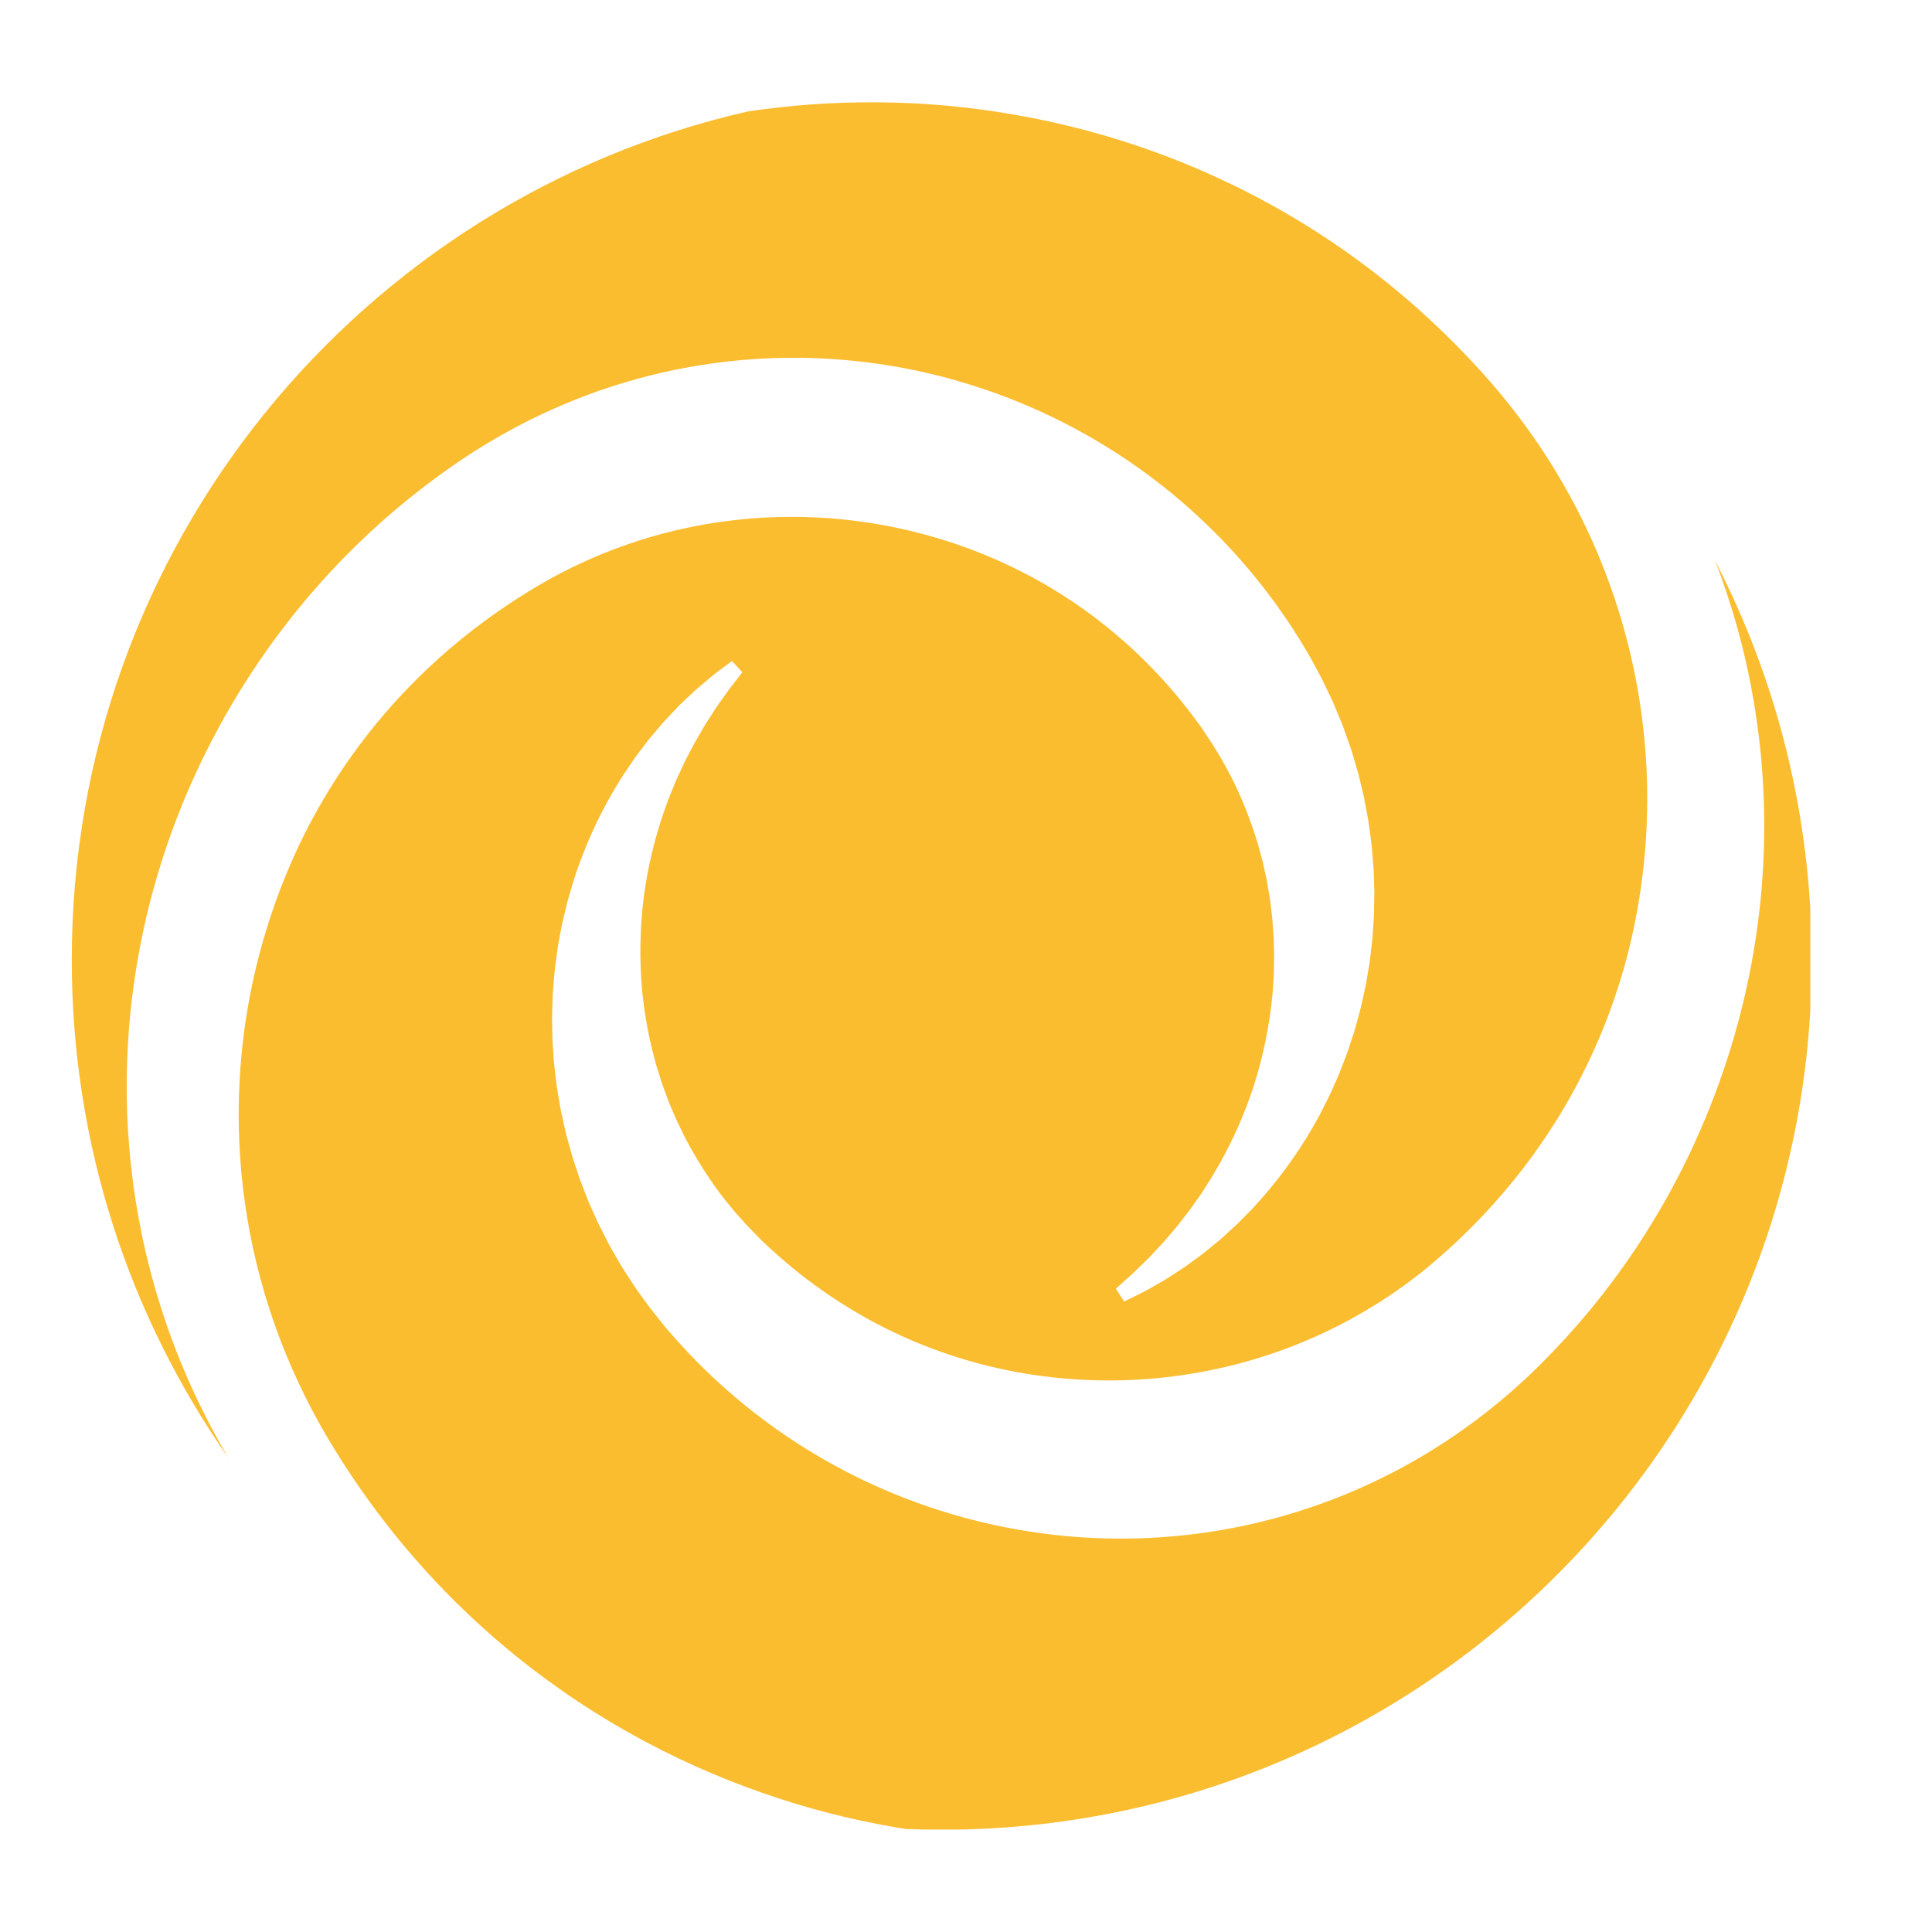 <svg xmlns="http://www.w3.org/2000/svg" xmlns:xlink="http://www.w3.org/1999/xlink" width="500" zoomAndPan="magnify" viewBox="0 0 375 375" height="500" preserveAspectRatio="xMidYMid meet" version="1.0"><defs><clipPath id="254954b91a"><path d="M 13.93 19.855 L 351.379 19.855 L 351.379 355.105 L 13.93 355.105 Z M 13.93 19.855 " clip-rule="nonzero"/></clipPath></defs><g clip-path="url(#254954b91a)"><path fill="#fabd30" d="M 332.926 108.898 C 333.094 109.34 333.258 109.785 333.426 110.23 C 333.699 110.98 333.992 111.727 334.25 112.48 C 334.512 113.238 334.77 113.996 335.031 114.75 L 335.227 115.32 L 335.406 115.895 L 335.773 117.039 C 336.273 118.562 336.707 120.109 337.156 121.652 C 337.375 122.426 337.57 123.203 337.781 123.98 L 338.09 125.148 C 338.191 125.535 338.277 125.93 338.371 126.32 L 338.934 128.672 L 339.438 131.035 C 339.52 131.434 339.609 131.828 339.684 132.223 L 339.906 133.414 C 340.055 134.207 340.211 135 340.344 135.797 C 340.602 137.391 340.875 138.988 341.082 140.594 C 341.32 142.195 341.488 143.805 341.672 145.418 C 343.004 158.32 342.598 171.484 340.426 184.395 C 338.27 197.305 334.363 209.957 328.898 221.898 C 327.539 224.891 326.051 227.82 324.5 230.711 L 323.312 232.867 C 322.918 233.586 322.492 234.289 322.082 235 C 321.266 236.422 320.387 237.809 319.527 239.207 C 319.094 239.902 318.637 240.586 318.195 241.273 C 317.746 241.961 317.301 242.648 316.832 243.32 L 315.438 245.344 C 314.965 246.016 314.48 246.672 314 247.336 L 313.277 248.328 C 313.035 248.66 312.785 248.98 312.535 249.309 L 311.047 251.258 C 310.543 251.902 310.023 252.535 309.512 253.172 L 308.742 254.125 C 308.484 254.445 308.219 254.754 307.953 255.066 C 307.426 255.688 306.898 256.312 306.371 256.934 C 305.836 257.551 305.285 258.152 304.746 258.762 C 303.672 259.992 302.539 261.164 301.426 262.352 C 300.867 262.945 300.285 263.516 299.719 264.098 L 298.645 265.18 C 298.516 265.305 298.633 265.203 298.297 265.516 L 297.902 265.898 C 297.371 266.41 296.84 266.922 296.309 267.434 C 295.656 268.023 295.004 268.617 294.352 269.207 L 293.863 269.648 L 293.391 270.055 L 292.449 270.871 L 291.5 271.684 L 290.535 272.473 C 289.262 273.539 287.945 274.551 286.625 275.559 C 283.973 277.559 281.227 279.426 278.426 281.188 L 277.371 281.84 C 277.02 282.059 276.668 282.273 276.309 282.48 C 275.594 282.898 274.883 283.316 274.168 283.73 C 273.445 284.129 272.723 284.527 272 284.926 C 271.277 285.324 270.539 285.691 269.809 286.07 C 266.875 287.57 263.883 288.941 260.855 290.184 C 254.781 292.641 248.551 294.59 242.242 295.965 C 239.09 296.648 235.926 297.227 232.754 297.637 C 229.586 298.059 226.414 298.34 223.25 298.504 C 222.461 298.539 221.672 298.57 220.883 298.598 C 220.094 298.613 219.305 298.625 218.516 298.637 C 217.73 298.656 216.941 298.637 216.156 298.633 L 214.98 298.621 L 213.805 298.582 C 213.023 298.547 212.242 298.535 211.461 298.48 C 210.684 298.434 209.902 298.387 209.125 298.34 C 207.57 298.215 206.023 298.086 204.488 297.898 C 192.172 296.5 180.395 293.145 169.703 288.293 C 159.004 283.453 149.402 277.105 141.188 269.883 C 137.078 266.27 133.312 262.438 129.895 258.465 L 129.574 258.098 C 129.711 258.246 129.203 257.684 129.207 257.68 L 129.07 257.508 L 128.523 256.824 C 128.16 256.367 127.793 255.914 127.43 255.457 L 126.887 254.777 C 126.703 254.547 126.539 254.352 126.316 254.043 C 125.895 253.477 125.48 252.914 125.062 252.352 C 124.246 251.223 123.379 250.082 122.711 249.004 C 122.355 248.457 122.004 247.914 121.652 247.371 C 121.473 247.102 121.301 246.828 121.125 246.559 C 120.953 246.285 120.77 246.023 120.609 245.742 C 119.961 244.629 119.32 243.52 118.691 242.418 C 118.535 242.141 118.367 241.875 118.227 241.59 C 118.082 241.309 117.938 241.027 117.793 240.742 C 117.504 240.18 117.219 239.621 116.934 239.062 C 116.648 238.5 116.359 237.949 116.09 237.387 C 115.832 236.816 115.578 236.25 115.32 235.684 C 115.07 235.121 114.816 234.555 114.566 233.992 C 114.445 233.715 114.32 233.434 114.195 233.152 C 114.086 232.867 113.973 232.582 113.863 232.293 C 113.422 231.156 112.984 230.023 112.551 228.895 C 112.156 227.758 111.785 226.617 111.414 225.488 C 111.027 224.367 110.734 223.219 110.422 222.09 C 110.117 220.957 109.785 219.844 109.555 218.707 C 109.309 217.582 109.062 216.465 108.82 215.352 C 108.629 214.23 108.445 213.117 108.258 212.012 C 108.211 211.738 108.164 211.461 108.121 211.188 L 108.051 210.773 L 108.004 210.359 C 107.938 209.809 107.871 209.258 107.805 208.711 C 107.742 208.164 107.68 207.621 107.617 207.078 C 107.586 206.809 107.555 206.535 107.527 206.266 C 107.508 205.996 107.488 205.723 107.469 205.453 C 107.398 204.371 107.328 203.301 107.258 202.234 C 107.215 201.707 107.215 201.172 107.203 200.645 C 107.195 200.113 107.184 199.59 107.176 199.066 C 107.168 198.543 107.164 198.02 107.156 197.5 C 107.148 197.242 107.156 196.984 107.168 196.727 C 107.176 196.469 107.184 196.211 107.191 195.949 C 107.227 194.922 107.262 193.906 107.297 192.895 C 107.359 191.887 107.449 190.887 107.535 189.895 C 107.578 189.402 107.621 188.91 107.664 188.422 C 107.707 187.934 107.785 187.445 107.848 186.965 C 107.977 186 108.105 185.043 108.23 184.098 L 108.281 183.742 L 108.344 183.391 C 108.387 183.156 108.43 182.926 108.473 182.691 C 108.559 182.227 108.648 181.762 108.73 181.305 C 108.82 180.844 108.906 180.387 108.988 179.93 C 109.035 179.703 109.07 179.477 109.125 179.25 C 109.176 179.023 109.23 178.801 109.281 178.578 C 109.496 177.684 109.703 176.801 109.91 175.93 C 110.105 175.051 110.375 174.199 110.617 173.355 C 110.863 172.512 111.109 171.68 111.352 170.852 C 113.457 164.297 116.133 158.594 118.949 153.742 C 119.312 153.141 119.672 152.547 120.023 151.961 C 120.379 151.383 120.707 150.797 121.09 150.254 C 121.824 149.156 122.547 148.094 123.246 147.074 C 123.992 146.086 124.715 145.129 125.414 144.203 C 125.59 143.973 125.762 143.746 125.938 143.523 C 126.121 143.305 126.305 143.09 126.484 142.875 C 126.844 142.449 127.195 142.031 127.543 141.617 C 127.887 141.211 128.23 140.809 128.562 140.418 C 128.727 140.219 128.902 140.031 129.078 139.848 C 129.25 139.664 129.422 139.48 129.59 139.301 C 130.27 138.586 130.918 137.895 131.543 137.238 C 131.844 136.906 132.176 136.609 132.484 136.309 C 132.801 136.016 133.105 135.727 133.402 135.445 C 133.996 134.887 134.559 134.355 135.094 133.855 C 136.203 132.898 137.191 132.07 138.039 131.363 C 138.457 131 138.875 130.695 139.242 130.414 C 139.617 130.137 139.953 129.883 140.254 129.66 C 141.453 128.77 142.074 128.309 142.074 128.309 L 144.09 130.48 C 144.09 130.48 143.637 131.07 142.754 132.215 C 142.535 132.5 142.289 132.816 142.016 133.168 C 141.742 133.52 141.434 133.895 141.137 134.336 C 140.527 135.199 139.828 136.199 139.027 137.316 C 138.656 137.895 138.262 138.504 137.848 139.152 C 137.645 139.473 137.43 139.805 137.215 140.141 C 137.004 140.484 136.766 140.812 136.562 141.184 C 136.145 141.91 135.707 142.668 135.25 143.461 C 135.133 143.656 135.02 143.855 134.902 144.055 C 134.785 144.254 134.664 144.457 134.562 144.672 C 134.344 145.09 134.125 145.52 133.898 145.957 C 133.672 146.391 133.441 146.836 133.207 147.285 C 133.09 147.508 132.973 147.734 132.852 147.965 C 132.738 148.195 132.637 148.434 132.523 148.672 C 132.086 149.621 131.633 150.605 131.164 151.621 C 130.75 152.648 130.316 153.711 129.875 154.805 C 129.641 155.344 129.461 155.918 129.258 156.488 C 129.055 157.055 128.852 157.633 128.645 158.219 C 127.066 162.91 125.738 168.199 124.969 173.996 C 124.234 179.797 124.043 186.086 124.676 192.656 C 124.773 193.477 124.875 194.301 124.973 195.133 C 125 195.34 125.023 195.547 125.047 195.758 C 125.07 195.965 125.098 196.172 125.137 196.379 C 125.207 196.793 125.277 197.211 125.352 197.629 C 125.418 198.047 125.488 198.465 125.559 198.883 C 125.629 199.305 125.684 199.727 125.785 200.145 C 125.965 200.98 126.148 201.824 126.328 202.672 C 126.375 202.883 126.422 203.094 126.469 203.305 C 126.523 203.516 126.578 203.727 126.637 203.938 C 126.746 204.359 126.859 204.781 126.973 205.207 C 127.082 205.629 127.191 206.055 127.305 206.48 L 127.387 206.797 L 127.488 207.113 C 127.555 207.324 127.621 207.535 127.688 207.75 C 127.953 208.59 128.219 209.441 128.488 210.293 C 128.793 211.133 129.105 211.977 129.414 212.828 C 129.703 213.684 130.086 214.512 130.434 215.355 C 130.789 216.195 131.121 217.047 131.543 217.871 C 131.941 218.703 132.328 219.543 132.734 220.375 C 133.176 221.195 133.617 222.016 134.062 222.844 C 135.906 226.109 137.973 229.324 140.34 232.402 C 141.555 233.898 142.812 235.512 144.02 236.766 C 144.32 237.098 144.625 237.434 144.922 237.773 C 145.047 237.926 145.281 238.156 145.477 238.359 L 146.086 238.98 C 146.492 239.398 146.898 239.816 147.305 240.234 L 147.918 240.863 L 148.07 241.02 C 148.168 241.125 147.762 240.668 148.004 240.922 L 148.285 241.191 C 148.664 241.547 149.043 241.898 149.422 242.258 C 149.797 242.617 150.195 242.953 150.586 243.305 C 150.977 243.648 151.352 244.012 151.758 244.344 C 152.152 244.684 152.555 245.027 152.953 245.367 C 153.348 245.715 153.766 246.035 154.172 246.371 C 154.586 246.699 154.984 247.043 155.406 247.363 C 156.246 248.008 157.078 248.664 157.945 249.281 C 164.797 254.324 172.5 258.59 180.855 261.734 C 189.207 264.891 198.199 266.914 207.473 267.641 C 216.742 268.363 226.301 267.809 235.719 265.797 C 240.434 264.82 245.098 263.438 249.688 261.746 C 251.98 260.891 254.246 259.934 256.488 258.902 C 257.043 258.637 257.609 258.391 258.16 258.113 C 258.715 257.836 259.27 257.562 259.824 257.289 C 260.375 257 260.922 256.711 261.473 256.422 C 262.027 256.141 262.559 255.82 263.105 255.523 C 265.277 254.305 267.414 253.004 269.508 251.613 C 270.543 250.902 271.59 250.199 272.605 249.449 L 273.371 248.895 L 274.883 247.746 L 275.262 247.457 L 275.609 247.184 C 276.07 246.816 276.527 246.453 276.988 246.086 C 277.543 245.613 278.102 245.137 278.66 244.664 L 279.082 244.309 C 278.879 244.496 279.129 244.266 279.129 244.266 L 279.316 244.102 L 280.055 243.445 C 280.543 243.008 281.051 242.578 281.527 242.129 C 282.488 241.227 283.473 240.34 284.402 239.402 C 284.871 238.938 285.352 238.48 285.816 238.008 L 287.199 236.582 C 287.426 236.344 287.664 236.113 287.887 235.867 L 288.562 235.137 C 289.012 234.645 289.469 234.164 289.91 233.668 L 291.227 232.168 C 291.445 231.918 291.668 231.672 291.883 231.418 L 292.52 230.648 C 292.945 230.137 293.379 229.629 293.797 229.109 L 295.043 227.539 C 295.461 227.02 295.863 226.484 296.262 225.949 C 296.66 225.41 297.074 224.883 297.465 224.34 C 300.602 219.996 303.5 215.441 306.027 210.656 C 311.121 201.113 314.902 190.758 317.133 180.035 C 319.379 169.316 320.176 158.258 319.484 147.309 C 319.383 145.941 319.297 144.57 319.148 143.207 C 319.031 141.84 318.852 140.48 318.691 139.121 C 318.605 138.438 318.496 137.766 318.398 137.086 L 318.25 136.07 C 318.199 135.73 318.137 135.395 318.082 135.055 L 317.734 133.031 L 317.344 131.016 C 317.277 130.68 317.219 130.344 317.145 130.008 L 316.926 129.008 C 316.777 128.34 316.641 127.668 316.48 127.004 C 316.152 125.68 315.844 124.348 315.473 123.031 L 315.203 122.043 L 315.07 121.551 L 314.922 121.059 L 314.34 119.098 C 314.152 118.441 313.926 117.797 313.719 117.148 C 313.508 116.5 313.309 115.848 313.074 115.207 C 312.848 114.562 312.621 113.922 312.398 113.281 C 312.168 112.641 311.918 112.004 311.68 111.367 L 311.32 110.414 C 311.199 110.094 311.066 109.781 310.941 109.465 C 310.684 108.836 310.43 108.207 310.172 107.578 C 309.902 106.953 309.633 106.332 309.363 105.707 L 308.957 104.773 L 308.527 103.852 C 308.242 103.234 307.953 102.621 307.668 102.008 C 307.367 101.398 307.07 100.793 306.766 100.188 L 306.316 99.273 L 305.844 98.375 C 305.527 97.777 305.211 97.18 304.895 96.582 C 304.566 95.992 304.234 95.398 303.906 94.812 L 303.414 93.926 L 302.898 93.055 C 302.555 92.473 302.211 91.891 301.867 91.312 C 301.512 90.738 301.152 90.168 300.797 89.598 L 300.258 88.742 C 300.078 88.457 299.891 88.18 299.703 87.895 C 299.332 87.336 298.961 86.773 298.594 86.211 C 297.066 84 295.512 81.805 293.852 79.703 L 293.238 78.906 L 292.93 78.512 L 292.625 78.137 C 292.219 77.637 291.812 77.137 291.406 76.637 C 291.027 76.156 290.523 75.586 290.062 75.051 C 289.621 74.539 289.184 74.027 288.742 73.516 C 285.16 69.457 281.391 65.609 277.473 61.988 C 269.641 54.727 261.18 48.379 252.352 43.016 C 247.938 40.332 243.434 37.895 238.875 35.699 C 234.312 33.5 229.699 31.539 225.059 29.828 C 215.781 26.391 206.406 23.922 197.191 22.309 C 192.582 21.492 188.008 20.891 183.5 20.484 C 178.988 20.074 174.539 19.887 170.176 19.859 C 165.812 19.836 161.531 19.969 157.355 20.277 C 153.223 20.586 149.188 21.039 145.27 21.605 C 70.07 38.672 13.93 105.922 13.93 186.285 C 13.93 222.211 25.148 255.516 44.273 282.887 L 44.203 282.766 L 43.625 281.766 C 42.062 279.105 40.629 276.363 39.23 273.586 C 38.891 272.887 38.555 272.184 38.215 271.484 C 38.051 271.129 37.875 270.781 37.715 270.426 L 37.23 269.363 C 36.91 268.648 36.594 267.938 36.27 267.223 C 35.969 266.504 35.664 265.781 35.359 265.062 L 34.906 263.977 L 34.477 262.883 C 34.191 262.152 33.906 261.418 33.621 260.688 C 33.355 259.949 33.086 259.207 32.816 258.469 L 32.418 257.355 L 32.043 256.234 C 31.793 255.488 31.543 254.738 31.297 253.988 C 31.062 253.234 30.832 252.477 30.602 251.719 L 30.254 250.586 L 29.934 249.441 C 29.723 248.676 29.512 247.914 29.297 247.148 C 29.105 246.379 28.91 245.609 28.715 244.84 C 28.621 244.453 28.516 244.07 28.426 243.684 L 28.164 242.52 C 27.992 241.742 27.805 240.969 27.641 240.188 C 27.488 239.406 27.332 238.625 27.176 237.84 C 27.012 237.059 26.883 236.273 26.742 235.484 C 26.609 234.699 26.457 233.914 26.344 233.121 C 26.227 232.328 26.105 231.539 25.988 230.746 L 25.898 230.152 L 25.828 229.555 L 25.676 228.363 C 25.465 226.773 25.32 225.176 25.16 223.574 C 25.086 222.777 25.035 221.973 24.973 221.172 L 24.879 219.969 C 24.852 219.566 24.836 219.164 24.812 218.762 L 24.691 216.348 L 24.629 213.93 C 24.621 213.527 24.605 213.125 24.602 212.723 L 24.598 211.512 C 24.602 210.703 24.59 209.895 24.605 209.086 C 24.641 207.473 24.664 205.852 24.754 204.234 C 24.812 202.617 24.941 201 25.055 199.383 C 26.102 186.453 28.902 173.586 33.391 161.289 C 37.871 148.988 44.02 137.262 51.57 126.516 C 53.453 123.824 55.449 121.215 57.5 118.656 L 59.062 116.754 C 59.582 116.117 60.133 115.508 60.664 114.883 C 61.727 113.629 62.844 112.43 63.941 111.207 C 64.496 110.605 65.066 110.02 65.629 109.422 C 66.195 108.828 66.758 108.234 67.344 107.66 L 69.082 105.922 C 69.668 105.352 70.266 104.793 70.859 104.227 L 71.75 103.379 C 72.051 103.098 72.355 102.828 72.66 102.551 L 74.48 100.91 C 75.094 100.367 75.719 99.84 76.336 99.305 L 77.266 98.508 C 77.578 98.242 77.898 97.988 78.215 97.73 C 78.848 97.211 79.48 96.699 80.113 96.18 C 80.75 95.672 81.398 95.18 82.043 94.68 C 83.324 93.668 84.652 92.723 85.965 91.754 C 86.621 91.273 87.293 90.82 87.961 90.352 L 88.961 89.656 L 89.215 89.484 C 89.363 89.383 89.23 89.461 89.613 89.215 L 90.074 88.91 C 90.691 88.508 91.309 88.102 91.922 87.695 C 92.672 87.23 93.422 86.77 94.168 86.305 L 94.73 85.961 L 95.27 85.648 L 96.344 85.02 L 97.422 84.395 L 98.516 83.793 C 99.965 82.977 101.445 82.223 102.926 81.473 C 105.898 79.992 108.938 78.656 112.016 77.434 L 113.172 76.988 C 113.555 76.836 113.941 76.688 114.332 76.547 C 115.109 76.27 115.887 75.992 116.664 75.711 C 117.449 75.449 118.23 75.191 119.016 74.93 C 119.797 74.668 120.59 74.445 121.379 74.203 C 124.535 73.262 127.727 72.461 130.934 71.793 C 137.352 70.488 143.836 69.707 150.285 69.508 C 153.508 69.41 156.727 69.418 159.918 69.594 C 163.113 69.758 166.281 70.062 169.422 70.477 C 170.203 70.59 170.988 70.703 171.77 70.816 C 172.547 70.945 173.324 71.078 174.102 71.207 C 174.879 71.332 175.648 71.496 176.422 71.645 L 177.574 71.871 L 178.723 72.121 C 179.488 72.301 180.254 72.453 181.012 72.648 C 181.77 72.836 182.527 73.027 183.281 73.215 C 184.785 73.621 186.285 74.031 187.762 74.496 C 199.613 78.113 210.582 83.566 220.207 90.285 C 229.844 97 238.125 104.988 244.883 113.59 C 248.266 117.891 251.27 122.344 253.902 126.875 L 254.152 127.297 C 254.043 127.125 254.441 127.77 254.438 127.773 L 254.539 127.969 L 254.953 128.742 C 255.23 129.258 255.504 129.77 255.781 130.281 L 256.188 131.051 C 256.328 131.312 256.453 131.535 256.617 131.875 C 256.926 132.508 257.23 133.141 257.539 133.77 C 258.137 135.027 258.781 136.309 259.242 137.488 C 259.492 138.09 259.738 138.691 259.988 139.289 C 260.109 139.59 260.23 139.887 260.355 140.184 C 260.477 140.484 260.609 140.777 260.711 141.082 C 261.148 142.293 261.574 143.5 261.992 144.699 C 262.094 145 262.211 145.297 262.297 145.602 C 262.391 145.902 262.48 146.207 262.57 146.508 C 262.75 147.113 262.93 147.719 263.109 148.32 C 263.285 148.922 263.469 149.52 263.633 150.121 C 263.781 150.727 263.93 151.332 264.078 151.934 C 264.223 152.535 264.367 153.137 264.508 153.734 C 264.578 154.031 264.652 154.332 264.723 154.629 C 264.777 154.93 264.836 155.23 264.891 155.535 C 265.117 156.734 265.34 157.926 265.562 159.113 C 265.742 160.309 265.898 161.496 266.059 162.672 C 266.234 163.848 266.312 165.027 266.414 166.195 C 266.504 167.363 266.629 168.52 266.648 169.676 C 266.684 170.828 266.723 171.973 266.758 173.113 C 266.742 174.246 266.723 175.375 266.703 176.496 C 266.699 176.777 266.691 177.055 266.688 177.332 L 266.68 177.754 L 266.652 178.168 C 266.617 178.723 266.578 179.273 266.543 179.824 C 266.508 180.375 266.469 180.922 266.434 181.465 C 266.414 181.738 266.395 182.008 266.375 182.281 C 266.344 182.551 266.312 182.824 266.281 183.094 C 266.152 184.168 266.027 185.234 265.902 186.293 C 265.848 186.824 265.75 187.348 265.664 187.867 C 265.578 188.391 265.492 188.906 265.402 189.426 C 265.316 189.941 265.227 190.453 265.141 190.965 C 265.098 191.223 265.043 191.477 264.984 191.727 C 264.93 191.98 264.875 192.234 264.82 192.484 C 264.598 193.488 264.379 194.484 264.156 195.473 C 263.914 196.453 263.641 197.418 263.379 198.375 C 263.246 198.852 263.113 199.328 262.984 199.801 C 262.852 200.273 262.684 200.738 262.539 201.203 C 262.234 202.125 261.934 203.043 261.633 203.949 L 261.523 204.289 L 261.395 204.621 C 261.309 204.844 261.223 205.066 261.141 205.285 C 260.969 205.727 260.801 206.168 260.633 206.605 C 260.465 207.043 260.297 207.477 260.129 207.91 C 260.043 208.125 259.965 208.34 259.871 208.551 C 259.781 208.762 259.688 208.977 259.594 209.184 C 259.223 210.023 258.855 210.855 258.492 211.676 C 258.141 212.5 257.723 213.289 257.328 214.078 C 256.934 214.859 256.539 215.633 256.152 216.402 C 252.883 222.461 249.215 227.582 245.555 231.84 C 245.09 232.363 244.633 232.883 244.18 233.395 C 243.723 233.898 243.293 234.414 242.816 234.879 C 241.891 235.824 240.992 236.734 240.117 237.613 C 239.203 238.445 238.316 239.254 237.461 240.039 C 237.246 240.23 237.035 240.426 236.82 240.613 C 236.602 240.793 236.383 240.973 236.168 241.148 C 235.738 241.504 235.312 241.852 234.898 242.191 C 234.48 242.531 234.074 242.859 233.676 243.188 C 233.477 243.352 233.27 243.504 233.066 243.652 C 232.863 243.801 232.66 243.949 232.461 244.098 C 231.664 244.68 230.898 245.234 230.168 245.77 C 229.809 246.039 229.426 246.27 229.066 246.508 C 228.707 246.742 228.352 246.969 228.008 247.191 C 227.32 247.633 226.672 248.051 226.055 248.449 C 224.789 249.184 223.668 249.816 222.703 250.359 C 222.227 250.645 221.762 250.859 221.348 251.07 C 220.93 251.277 220.555 251.465 220.219 251.629 C 218.875 252.285 218.184 252.625 218.184 252.625 L 216.594 250.125 C 216.594 250.125 217.148 249.625 218.227 248.66 C 218.492 248.422 218.793 248.156 219.125 247.859 C 219.457 247.562 219.828 247.25 220.199 246.871 C 220.957 246.133 221.828 245.277 222.82 244.328 C 223.289 243.824 223.789 243.297 224.316 242.734 C 224.574 242.457 224.844 242.172 225.117 241.879 C 225.387 241.582 225.684 241.301 225.949 240.973 C 226.492 240.336 227.062 239.668 227.656 238.973 C 227.805 238.801 227.953 238.629 228.105 238.453 C 228.258 238.277 228.41 238.102 228.551 237.91 C 228.844 237.535 229.141 237.156 229.441 236.766 C 229.742 236.379 230.047 235.988 230.363 235.586 C 230.52 235.387 230.676 235.188 230.832 234.984 C 230.988 234.777 231.133 234.559 231.285 234.348 C 231.891 233.492 232.512 232.609 233.16 231.699 C 233.758 230.762 234.375 229.797 235.012 228.801 C 235.34 228.316 235.621 227.781 235.926 227.262 C 236.227 226.738 236.531 226.207 236.84 225.672 C 239.246 221.344 241.523 216.387 243.336 210.828 C 245.113 205.262 246.453 199.109 247.031 192.531 C 247.082 191.707 247.133 190.879 247.188 190.043 C 247.199 189.836 247.215 189.629 247.227 189.418 C 247.242 189.207 247.258 189 247.254 188.789 C 247.258 188.367 247.266 187.945 247.273 187.52 C 247.281 187.102 247.289 186.676 247.297 186.25 C 247.305 185.824 247.328 185.398 247.305 184.969 C 247.277 184.113 247.254 183.254 247.23 182.387 C 247.223 182.168 247.215 181.953 247.211 181.734 C 247.191 181.52 247.176 181.301 247.156 181.082 C 247.125 180.648 247.094 180.215 247.062 179.777 C 247.031 179.34 247 178.902 246.965 178.465 L 246.941 178.133 L 246.902 177.805 C 246.875 177.586 246.848 177.367 246.82 177.145 C 246.715 176.27 246.605 175.387 246.5 174.496 C 246.352 173.613 246.199 172.727 246.047 171.836 C 245.922 170.941 245.699 170.059 245.508 169.164 C 245.312 168.273 245.145 167.375 244.879 166.488 C 244.637 165.598 244.41 164.703 244.16 163.809 C 243.879 162.926 243.594 162.035 243.309 161.141 C 242.09 157.59 240.645 154.055 238.879 150.594 C 237.957 148.906 237.016 147.09 236.059 145.637 C 235.82 145.254 235.586 144.867 235.355 144.48 C 235.258 144.309 235.07 144.039 234.914 143.805 L 234.43 143.078 C 234.109 142.598 233.785 142.113 233.461 141.625 L 232.973 140.895 L 232.852 140.715 C 232.773 140.59 233.09 141.113 232.898 140.82 L 232.672 140.508 C 232.363 140.09 232.055 139.672 231.746 139.25 C 231.445 138.828 231.113 138.426 230.797 138.008 C 230.473 137.602 230.168 137.176 229.832 136.773 C 229.504 136.363 229.176 135.957 228.844 135.547 C 228.52 135.133 228.168 134.742 227.828 134.34 C 227.484 133.941 227.152 133.527 226.797 133.141 C 226.09 132.352 225.391 131.555 224.648 130.789 C 218.832 124.582 212.035 118.984 204.395 114.363 C 196.762 109.738 188.289 106.105 179.305 103.703 C 170.32 101.297 160.82 100.102 151.195 100.359 C 146.383 100.457 141.543 100.969 136.723 101.793 C 134.309 102.215 131.91 102.742 129.52 103.348 C 128.922 103.508 128.32 103.645 127.727 103.82 C 127.133 103.988 126.535 104.156 125.941 104.328 C 125.348 104.508 124.754 104.691 124.164 104.875 C 123.566 105.055 122.984 105.27 122.395 105.461 C 120.035 106.262 117.695 107.152 115.387 108.141 C 114.238 108.652 113.082 109.148 111.945 109.703 L 111.09 110.105 L 110.242 110.531 L 109.395 110.961 L 108.969 111.176 L 108.578 111.383 C 108.059 111.656 107.539 111.934 107.023 112.207 C 106.387 112.57 105.754 112.938 105.117 113.301 L 104.641 113.574 C 104.871 113.426 104.586 113.609 104.582 113.609 L 104.371 113.734 L 103.523 114.242 C 102.965 114.59 102.391 114.914 101.836 115.273 C 100.727 115.984 99.602 116.676 98.512 117.426 C 97.965 117.797 97.41 118.16 96.871 118.539 L 95.25 119.688 C 94.98 119.879 94.707 120.066 94.441 120.266 L 93.645 120.863 C 93.113 121.262 92.578 121.656 92.051 122.059 L 90.484 123.293 C 90.223 123.5 89.957 123.703 89.703 123.914 L 88.934 124.551 C 88.422 124.98 87.902 125.398 87.395 125.832 L 85.887 127.152 C 85.379 127.586 84.887 128.039 84.398 128.492 C 83.906 128.945 83.406 129.395 82.922 129.855 C 79.043 133.551 75.363 137.5 72.004 141.742 C 65.254 150.195 59.648 159.691 55.5 169.824 C 51.332 179.953 48.535 190.68 47.215 201.574 C 47.066 202.938 46.898 204.301 46.797 205.668 C 46.664 207.031 46.59 208.402 46.504 209.77 C 46.461 210.453 46.449 211.137 46.418 211.824 L 46.379 212.848 C 46.367 213.191 46.367 213.535 46.359 213.875 L 46.328 215.93 L 46.348 217.984 C 46.352 218.324 46.348 218.668 46.359 219.008 L 46.395 220.035 C 46.418 220.719 46.43 221.402 46.465 222.086 C 46.547 223.449 46.605 224.816 46.73 226.176 L 46.812 227.195 L 46.855 227.707 L 46.91 228.215 L 47.125 230.25 C 47.191 230.93 47.297 231.605 47.379 232.281 C 47.469 232.957 47.551 233.633 47.66 234.305 C 47.766 234.98 47.871 235.652 47.977 236.324 C 48.082 236.996 48.215 237.664 48.328 238.336 L 48.512 239.34 C 48.57 239.676 48.645 240.008 48.711 240.34 C 48.848 241.004 48.984 241.672 49.121 242.34 C 49.273 243 49.426 243.66 49.578 244.32 L 49.805 245.316 L 50.059 246.301 C 50.227 246.957 50.398 247.613 50.566 248.27 C 50.75 248.922 50.934 249.574 51.121 250.227 L 51.398 251.203 L 51.699 252.172 C 51.902 252.82 52.102 253.465 52.301 254.109 C 52.52 254.754 52.738 255.391 52.953 256.031 L 53.277 256.992 L 53.625 257.945 C 53.855 258.578 54.09 259.211 54.316 259.844 C 54.566 260.473 54.812 261.102 55.062 261.727 L 55.43 262.664 C 55.559 262.98 55.691 263.285 55.82 263.598 C 56.086 264.215 56.348 264.836 56.609 265.457 C 57.707 267.91 58.832 270.352 60.078 272.723 L 60.539 273.617 L 60.77 274.062 L 61.004 274.484 C 61.312 275.051 61.621 275.617 61.93 276.184 C 62.211 276.723 62.602 277.375 62.957 277.988 C 63.297 278.57 63.637 279.152 63.977 279.734 C 66.758 284.379 69.762 288.852 72.953 293.129 C 79.332 301.695 86.492 309.48 94.191 316.363 C 98.039 319.809 102.023 323.027 106.105 326.016 C 110.188 329.012 114.367 331.781 118.617 334.312 C 127.117 339.383 135.879 343.523 144.648 346.793 C 149.031 348.434 153.418 349.859 157.777 351.082 C 162.137 352.305 166.48 353.301 170.762 354.129 C 172.457 354.453 174.141 354.738 175.82 355.012 C 178.137 355.102 180.461 355.152 182.797 355.152 C 276.062 355.152 351.664 279.547 351.664 186.285 C 351.664 158.395 344.902 132.082 332.926 108.898 " fill-opacity="1" fill-rule="nonzero"/></g></svg>